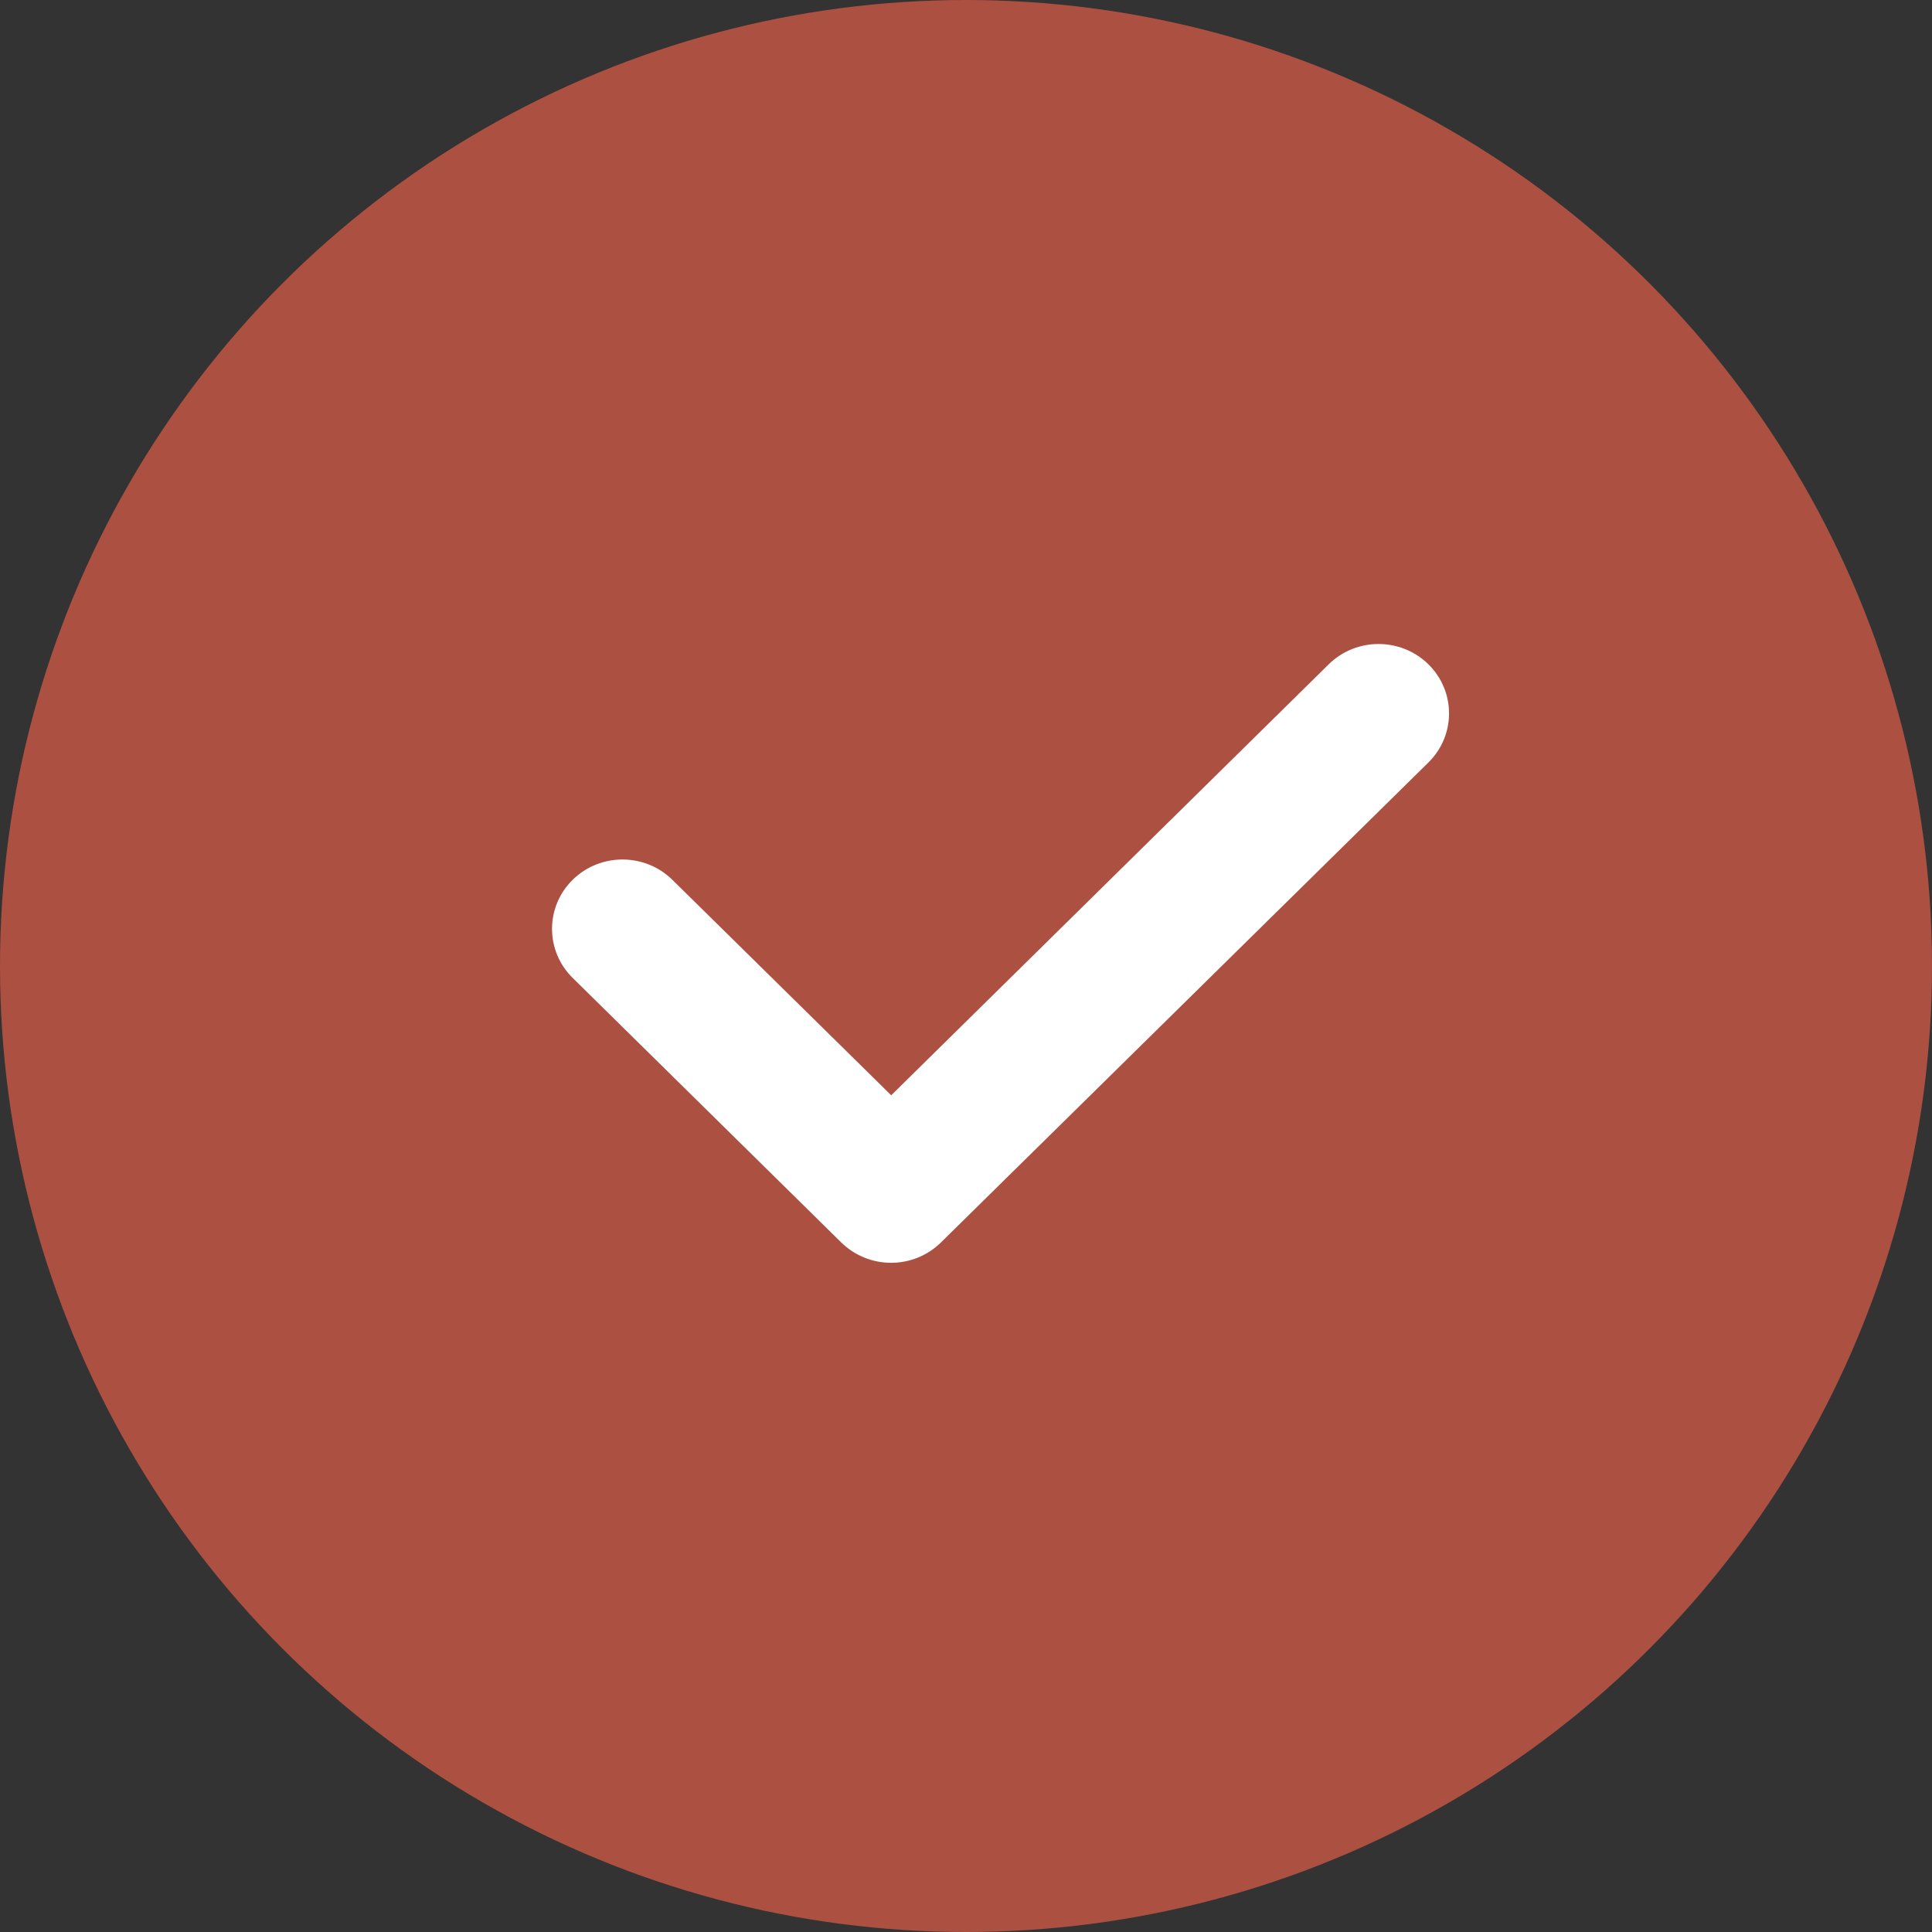 <svg width="24" height="24" viewBox="0 0 24 24" fill="none" xmlns="http://www.w3.org/2000/svg">
<rect x="0" y="0" width="24" height="24" fill="#333333" stroke="none"/>
<circle cx="12" cy="12" r="12" fill="#AC5042"/>
<path d="M11.071 15.687C10.847 15.687 10.622 15.603 10.45 15.434L7.114 12.148C6.772 11.812 6.772 11.265 7.114 10.929C7.455 10.593 8.01 10.593 8.352 10.929L11.071 13.606L16.506 8.252C16.847 7.916 17.402 7.916 17.744 8.252C18.086 8.589 18.086 9.135 17.744 9.472L11.689 15.434C11.519 15.601 11.295 15.687 11.071 15.687Z" fill="white"/>
</svg>
